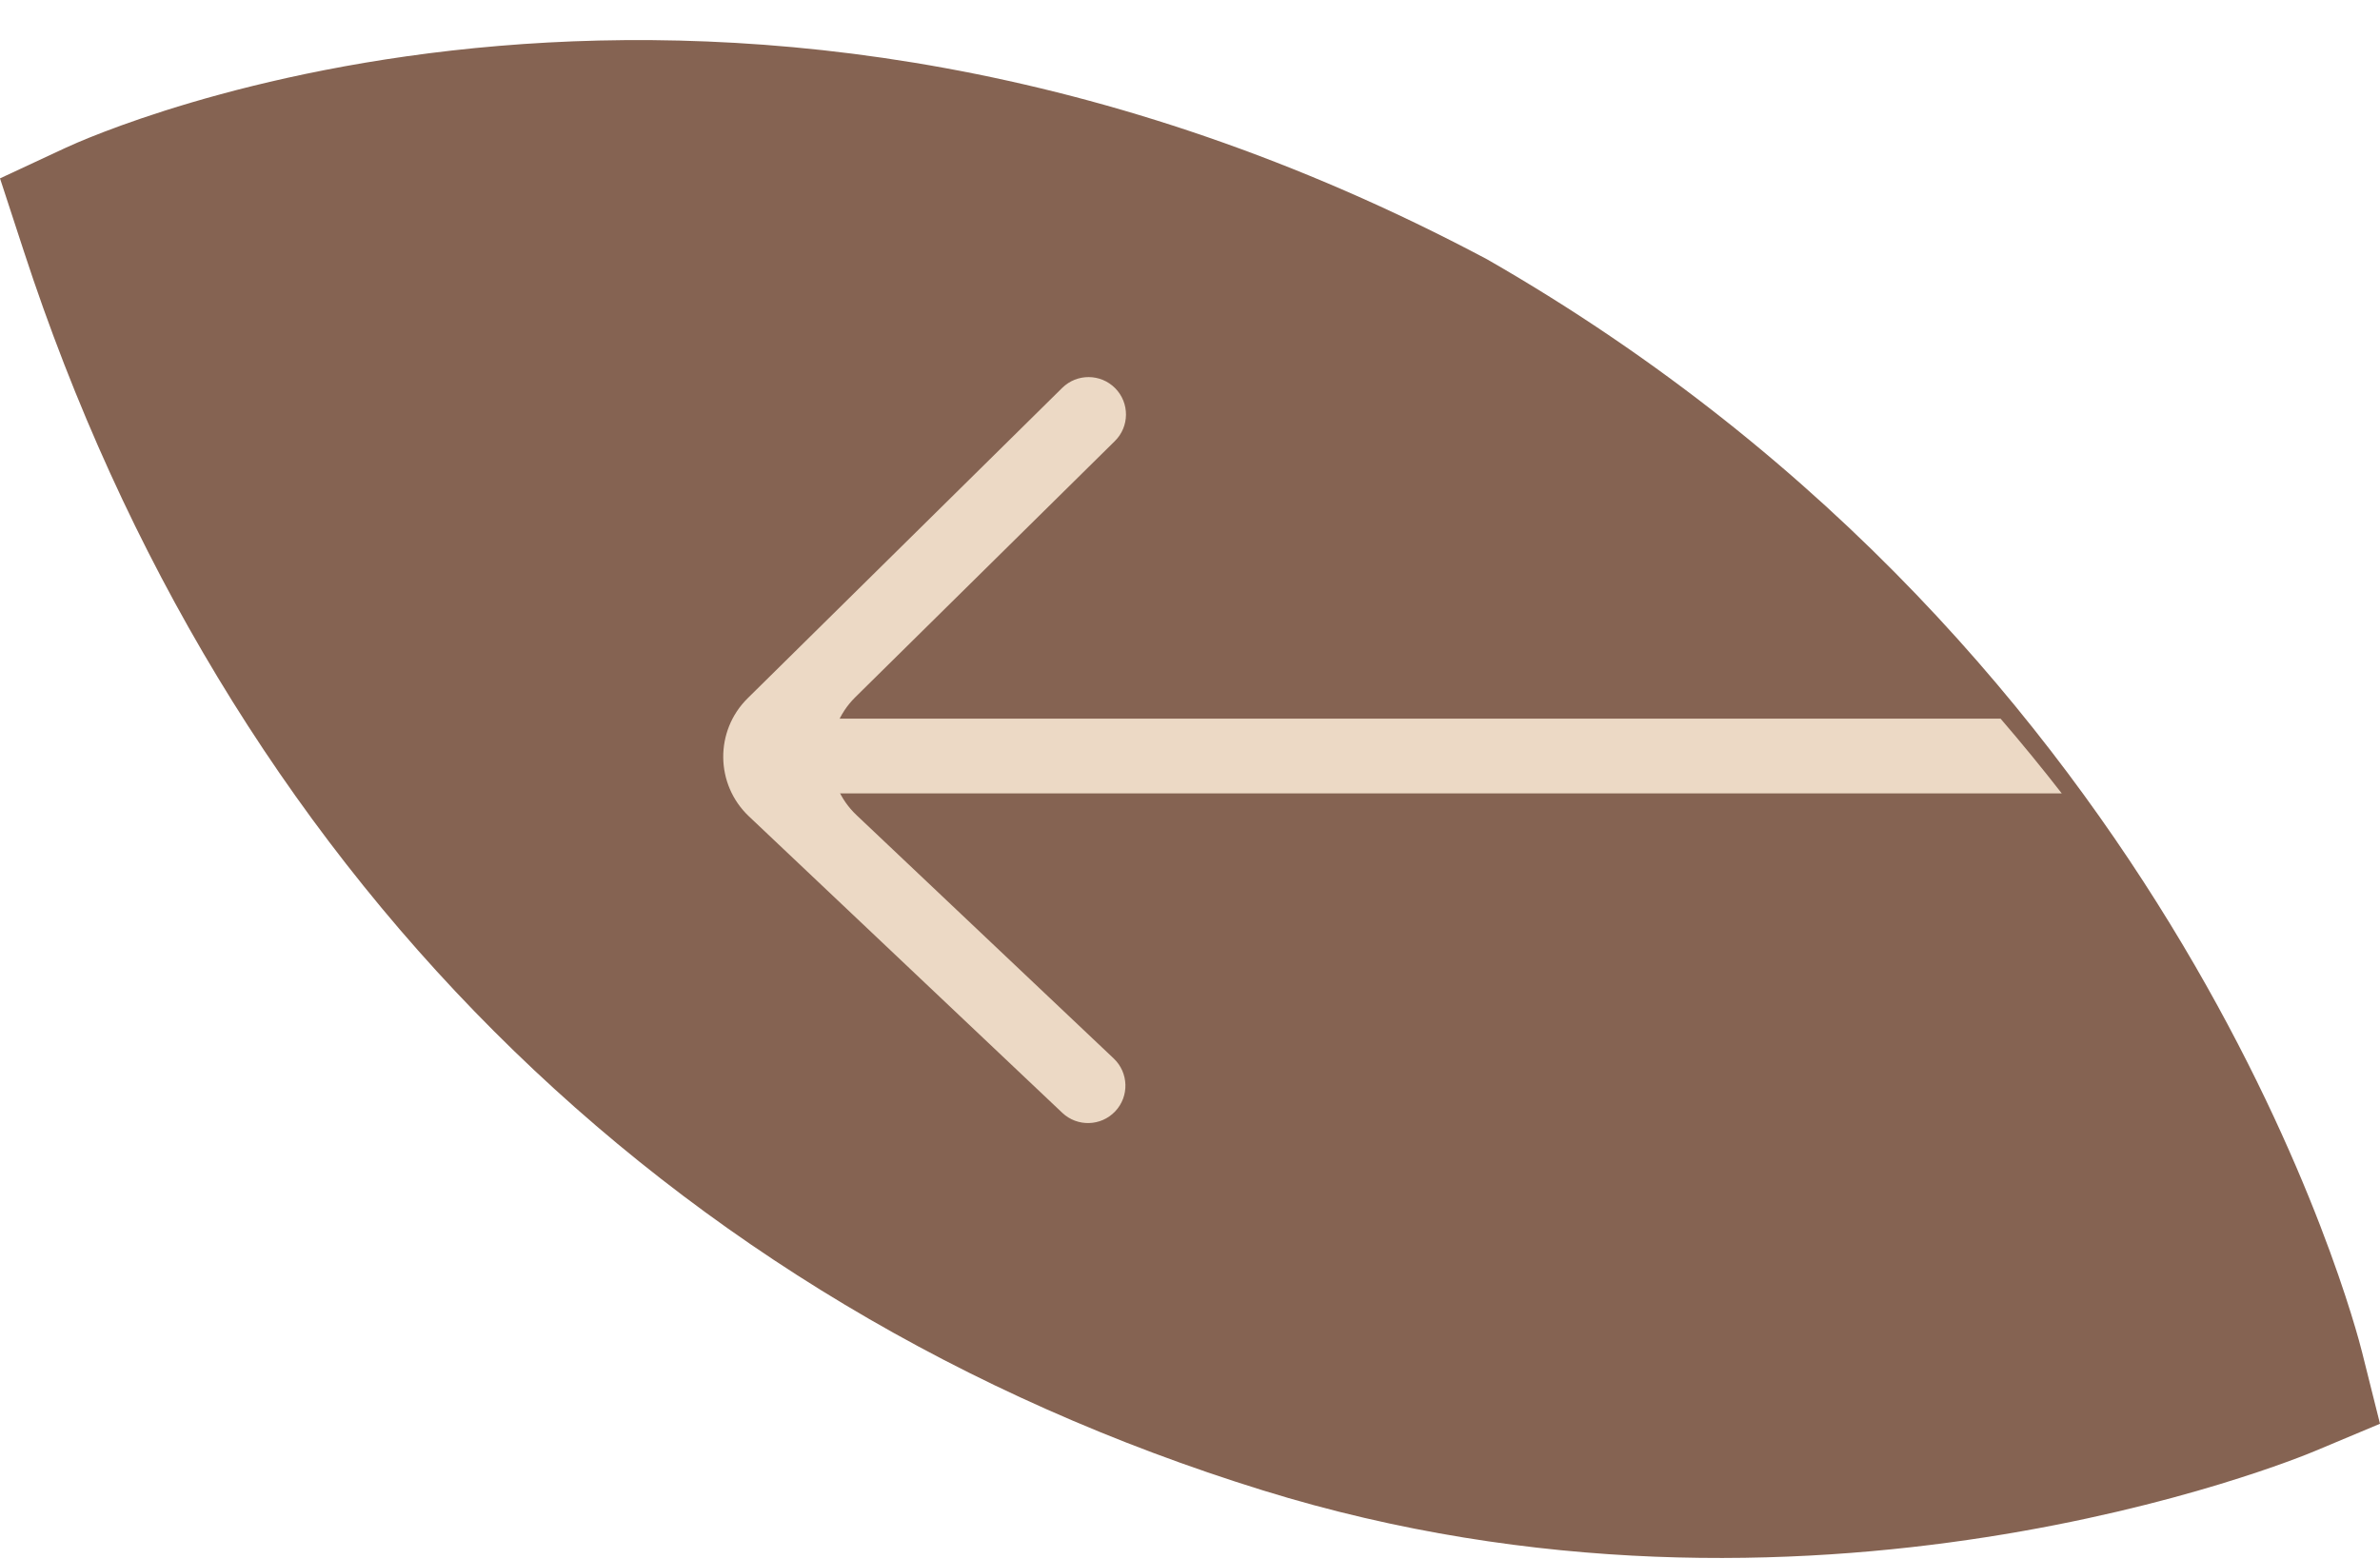 <svg width="58" height="38" viewBox="0 0 58 38" fill="none" xmlns="http://www.w3.org/2000/svg">
<path d="M0 4.348L0.58 6.122C5.468 21.081 16.191 31.808 30.78 36.33C44.061 40.446 55.934 35.575 56.429 35.364L58 34.705L57.563 32.96C57.392 32.272 53.182 16.037 36.24 6.321C17.542 -3.622 2.252 3.3 1.61 3.598L0 4.348Z" fill="#856352"/>
<path fill-rule="evenodd" clip-rule="evenodd" d="M20.874 19.87C20.052 19.093 20.039 17.789 20.844 16.994L27.168 10.752C27.527 10.399 27.531 9.821 27.177 9.463C26.823 9.105 26.246 9.101 25.887 9.454L18.22 17.021C17.415 17.816 17.429 19.12 18.25 19.898L25.888 27.126C26.254 27.472 26.831 27.456 27.177 27.09C27.523 26.725 27.507 26.148 27.141 25.801L20.874 19.87Z" fill="#ECD9C5"/>
<path fill-rule="evenodd" clip-rule="evenodd" d="M50.245 19.34C49.776 18.737 49.279 18.128 48.753 17.517L18.97 17.517V19.34L50.245 19.34Z" fill="#ECD9C5"/>
</svg>
